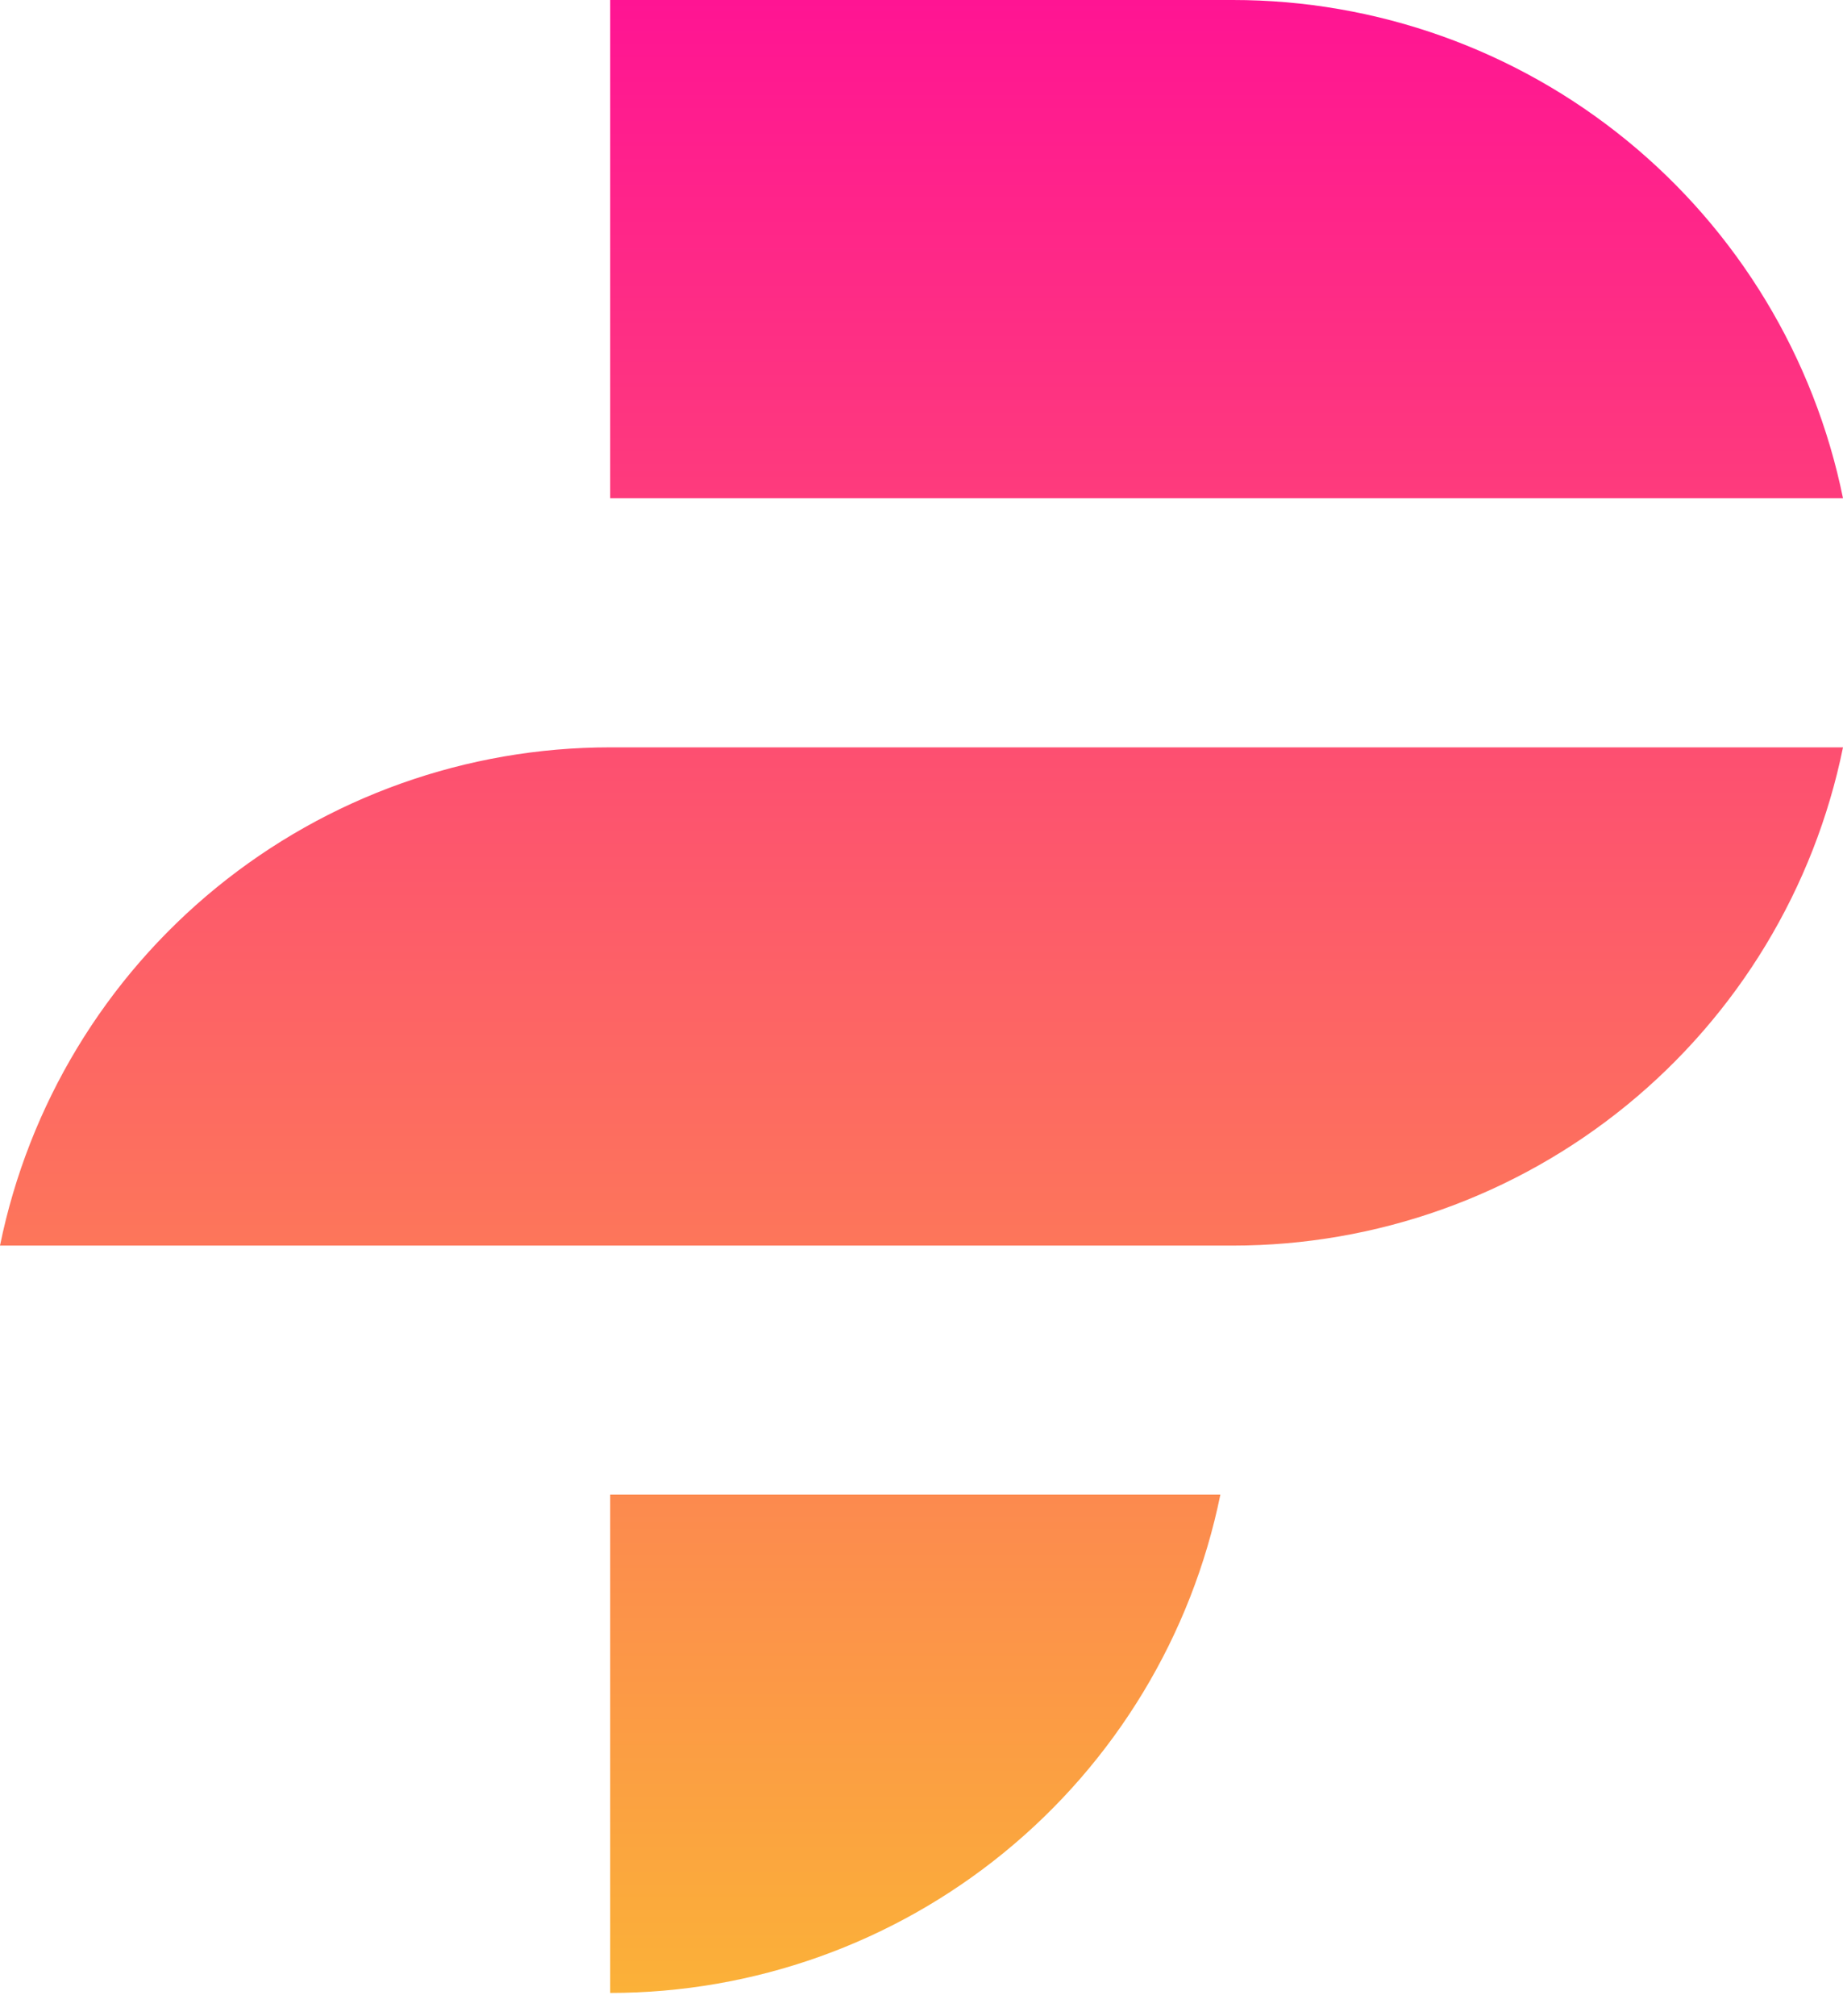 <svg width="32" height="35" viewBox="0 0 32 35" fill="none" xmlns="http://www.w3.org/2000/svg">
<path fill-rule="evenodd" clip-rule="evenodd" d="M32 8.649C31.502 6.207 30.175 4.012 28.244 2.436C26.314 0.86 23.898 -0.001 21.405 2.25898e-07H10.595V8.649H32ZM10.595 12.973C8.102 12.973 5.687 13.833 3.756 15.409C1.825 16.985 0.498 19.18 0 21.622H21.405C23.898 21.622 26.314 20.762 28.244 19.186C30.175 17.61 31.502 15.415 32 12.973H10.595ZM17.433 32.158C15.503 33.734 13.087 34.595 10.595 34.595V25.946H21.189C20.691 28.388 19.364 30.582 17.433 32.158Z" fill="url(#paint0_linear)"/>
<defs>
<linearGradient id="paint0_linear" x1="16" y1="2.25358e-07" x2="16" y2="34.595" gradientUnits="userSpaceOnUse">
<stop stop-color="#FF1493"/>
<stop offset="1" stop-color="#FBB138"/>
</linearGradient>
</defs>
</svg>
